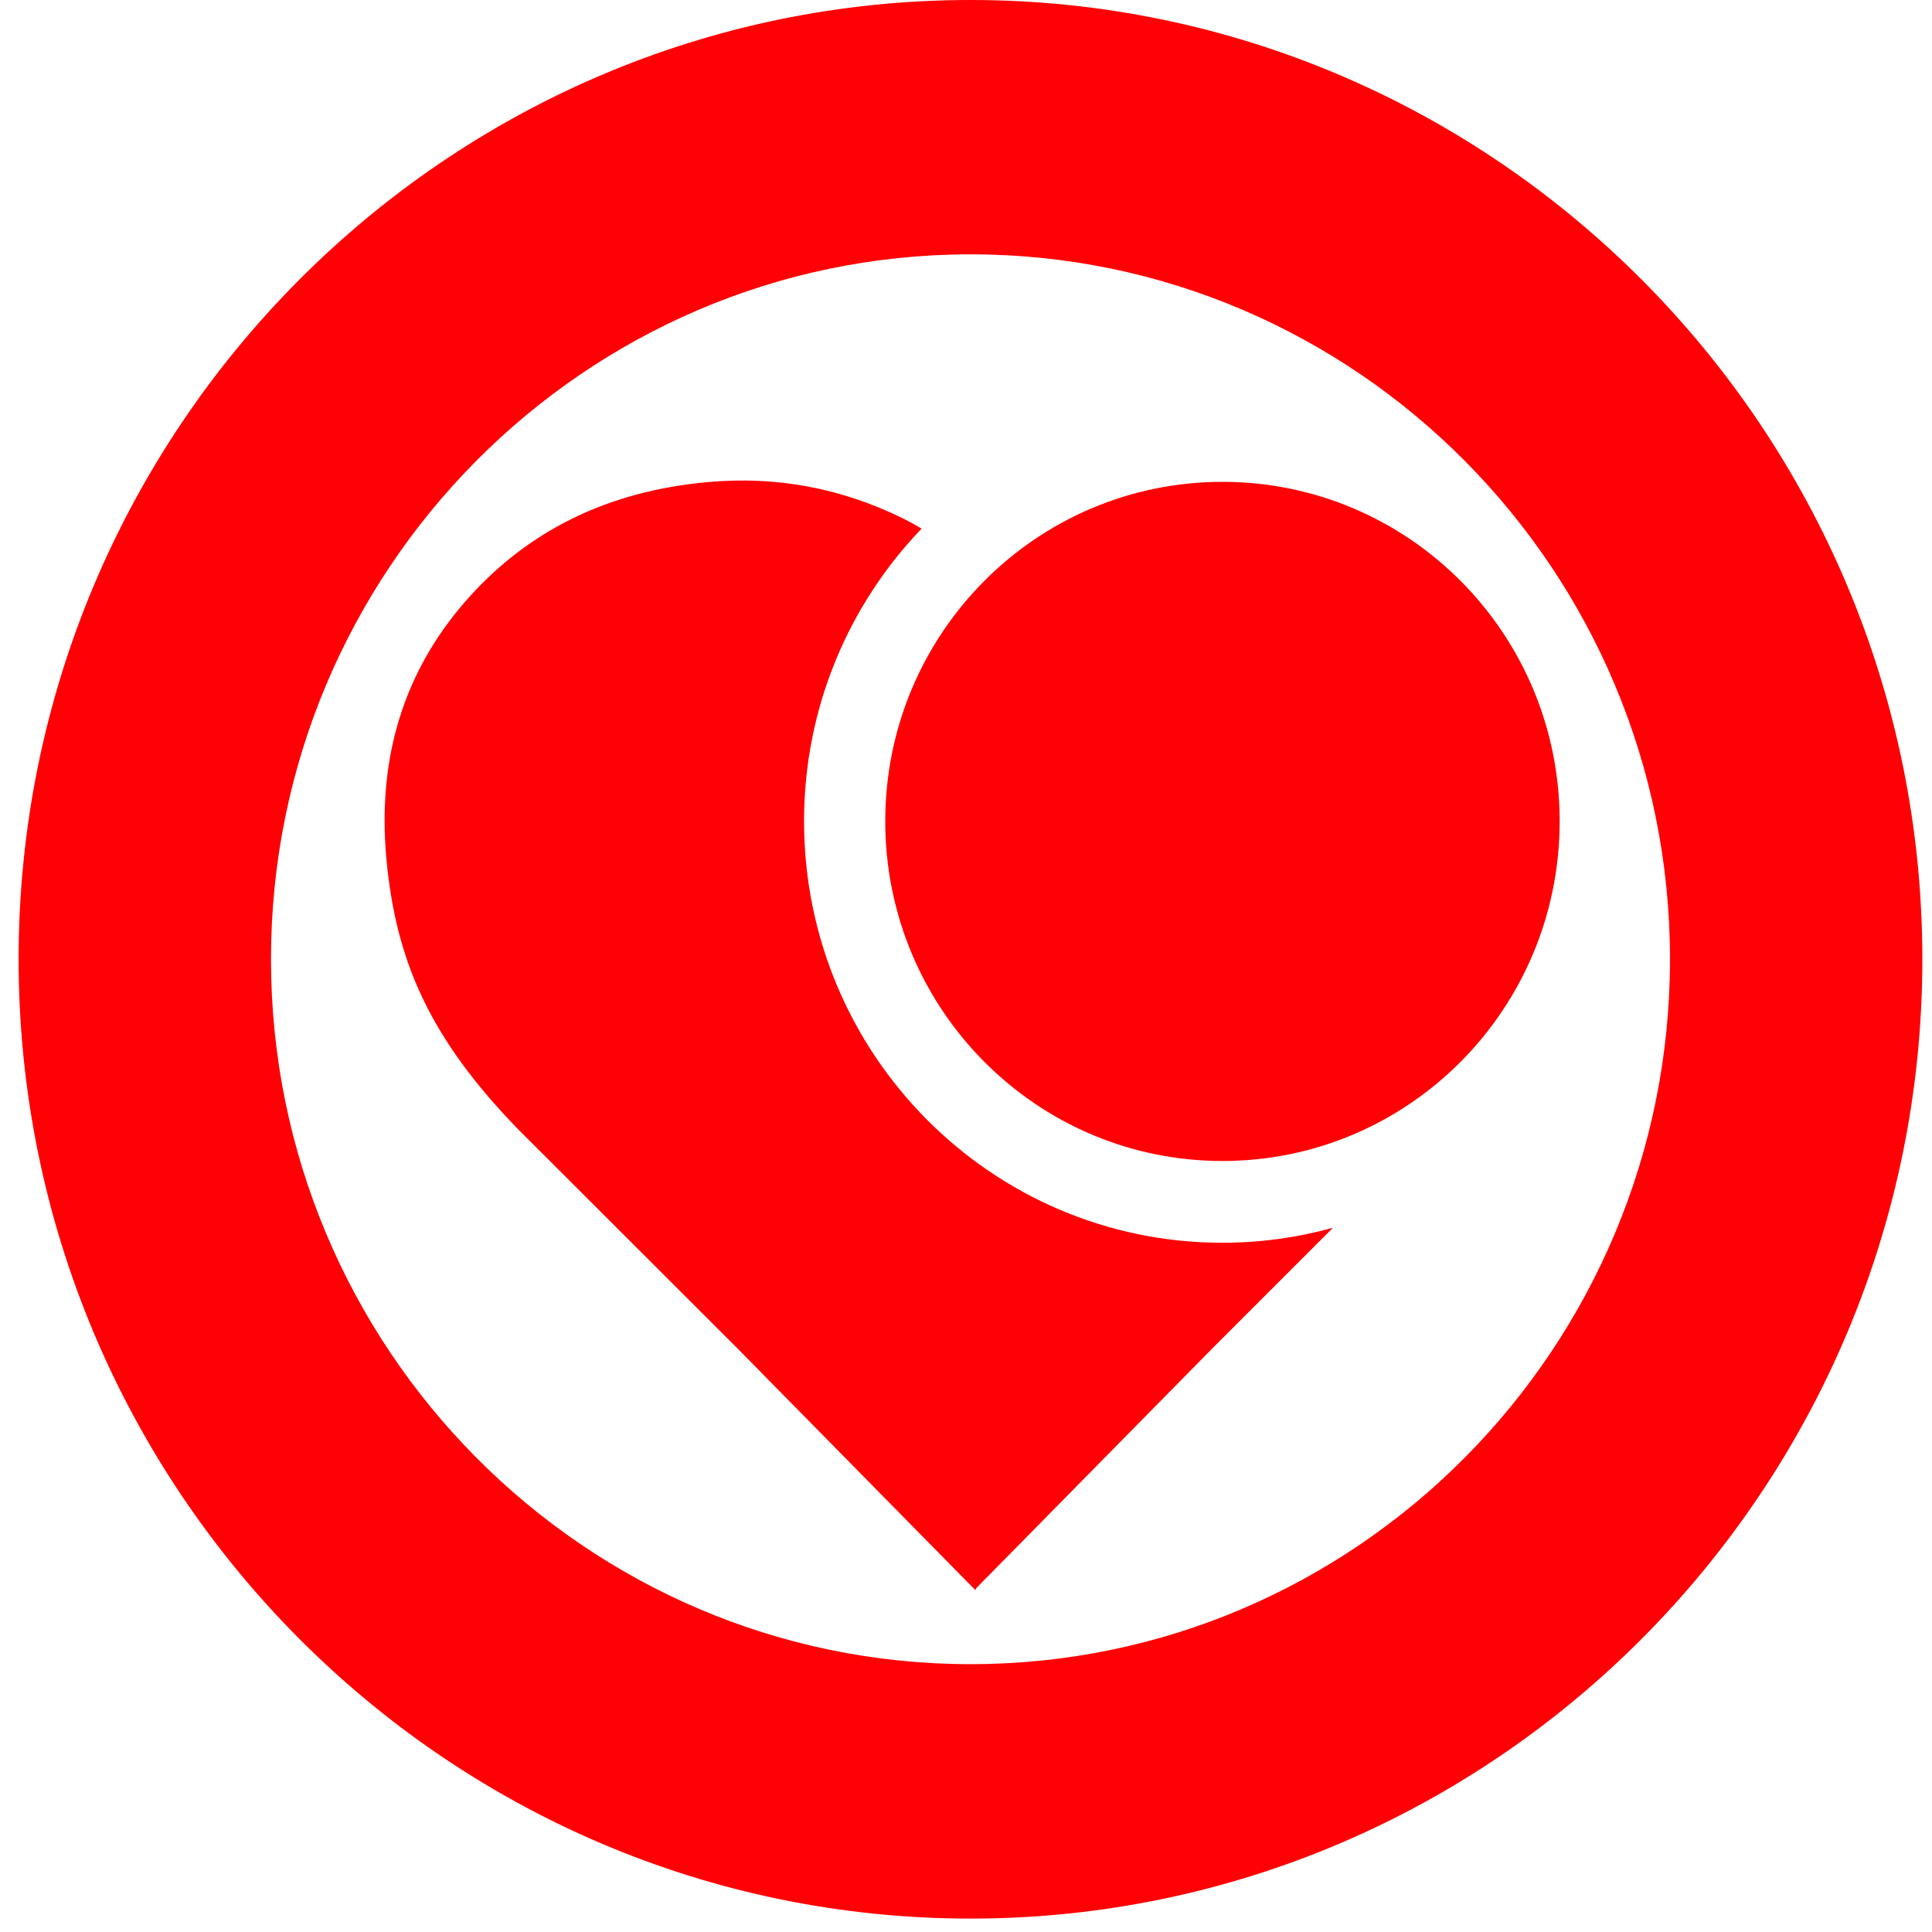 <svg xmlns="http://www.w3.org/2000/svg" version="1.1" xmlns:xlink="http://www.w3.org/1999/xlink" width="144" height="144"><svg width="144" height="144" viewBox="0 0 144 144" fill="none" xmlns="http://www.w3.org/2000/svg">
<path d="M124.472 71.491C124.472 100.471 101.088 124.037 72.343 124.037C43.591 124.037 20.198 100.471 20.198 71.491C20.198 42.521 43.591 18.956 72.343 18.956C101.088 18.956 124.472 42.521 124.472 71.491ZM72.346 0C33.217 0 1.387 32.069 1.387 71.491C1.387 110.92 33.217 143 72.346 143C111.459 143 143.281 110.92 143.281 71.491C143.281 32.069 111.459 0 72.346 0Z" fill="#FF0004"></path>
<path d="M65.982 61.212C65.982 47.234 77.231 35.914 91.113 35.914C105.004 35.914 116.248 47.234 116.248 61.212C116.248 75.199 105.004 86.533 91.113 86.533C77.231 86.533 65.982 75.199 65.982 61.212Z" fill="#FF0004"></path>
<path d="M59.929 61.208C59.929 52.733 63.27 45.047 68.69 39.402C68.264 39.147 67.824 38.901 67.36 38.668C62.723 36.376 57.872 35.468 52.749 35.933C45.263 36.608 39.242 39.587 34.652 44.864C30.084 50.127 28.122 56.494 28.796 63.969C29.495 71.599 32.01 77.365 38.614 84.166L54.945 100.48L72.714 118.532L72.724 118.411L90.444 100.417L99.348 91.513C96.725 92.237 93.964 92.628 91.114 92.628C73.886 92.628 59.929 78.565 59.929 61.208Z" fill="#FF0004"></path>
</svg><style>@media (prefers-color-scheme: light) { :root { filter: none; } }
@media (prefers-color-scheme: dark) { :root { filter: none; } }
</style></svg>
